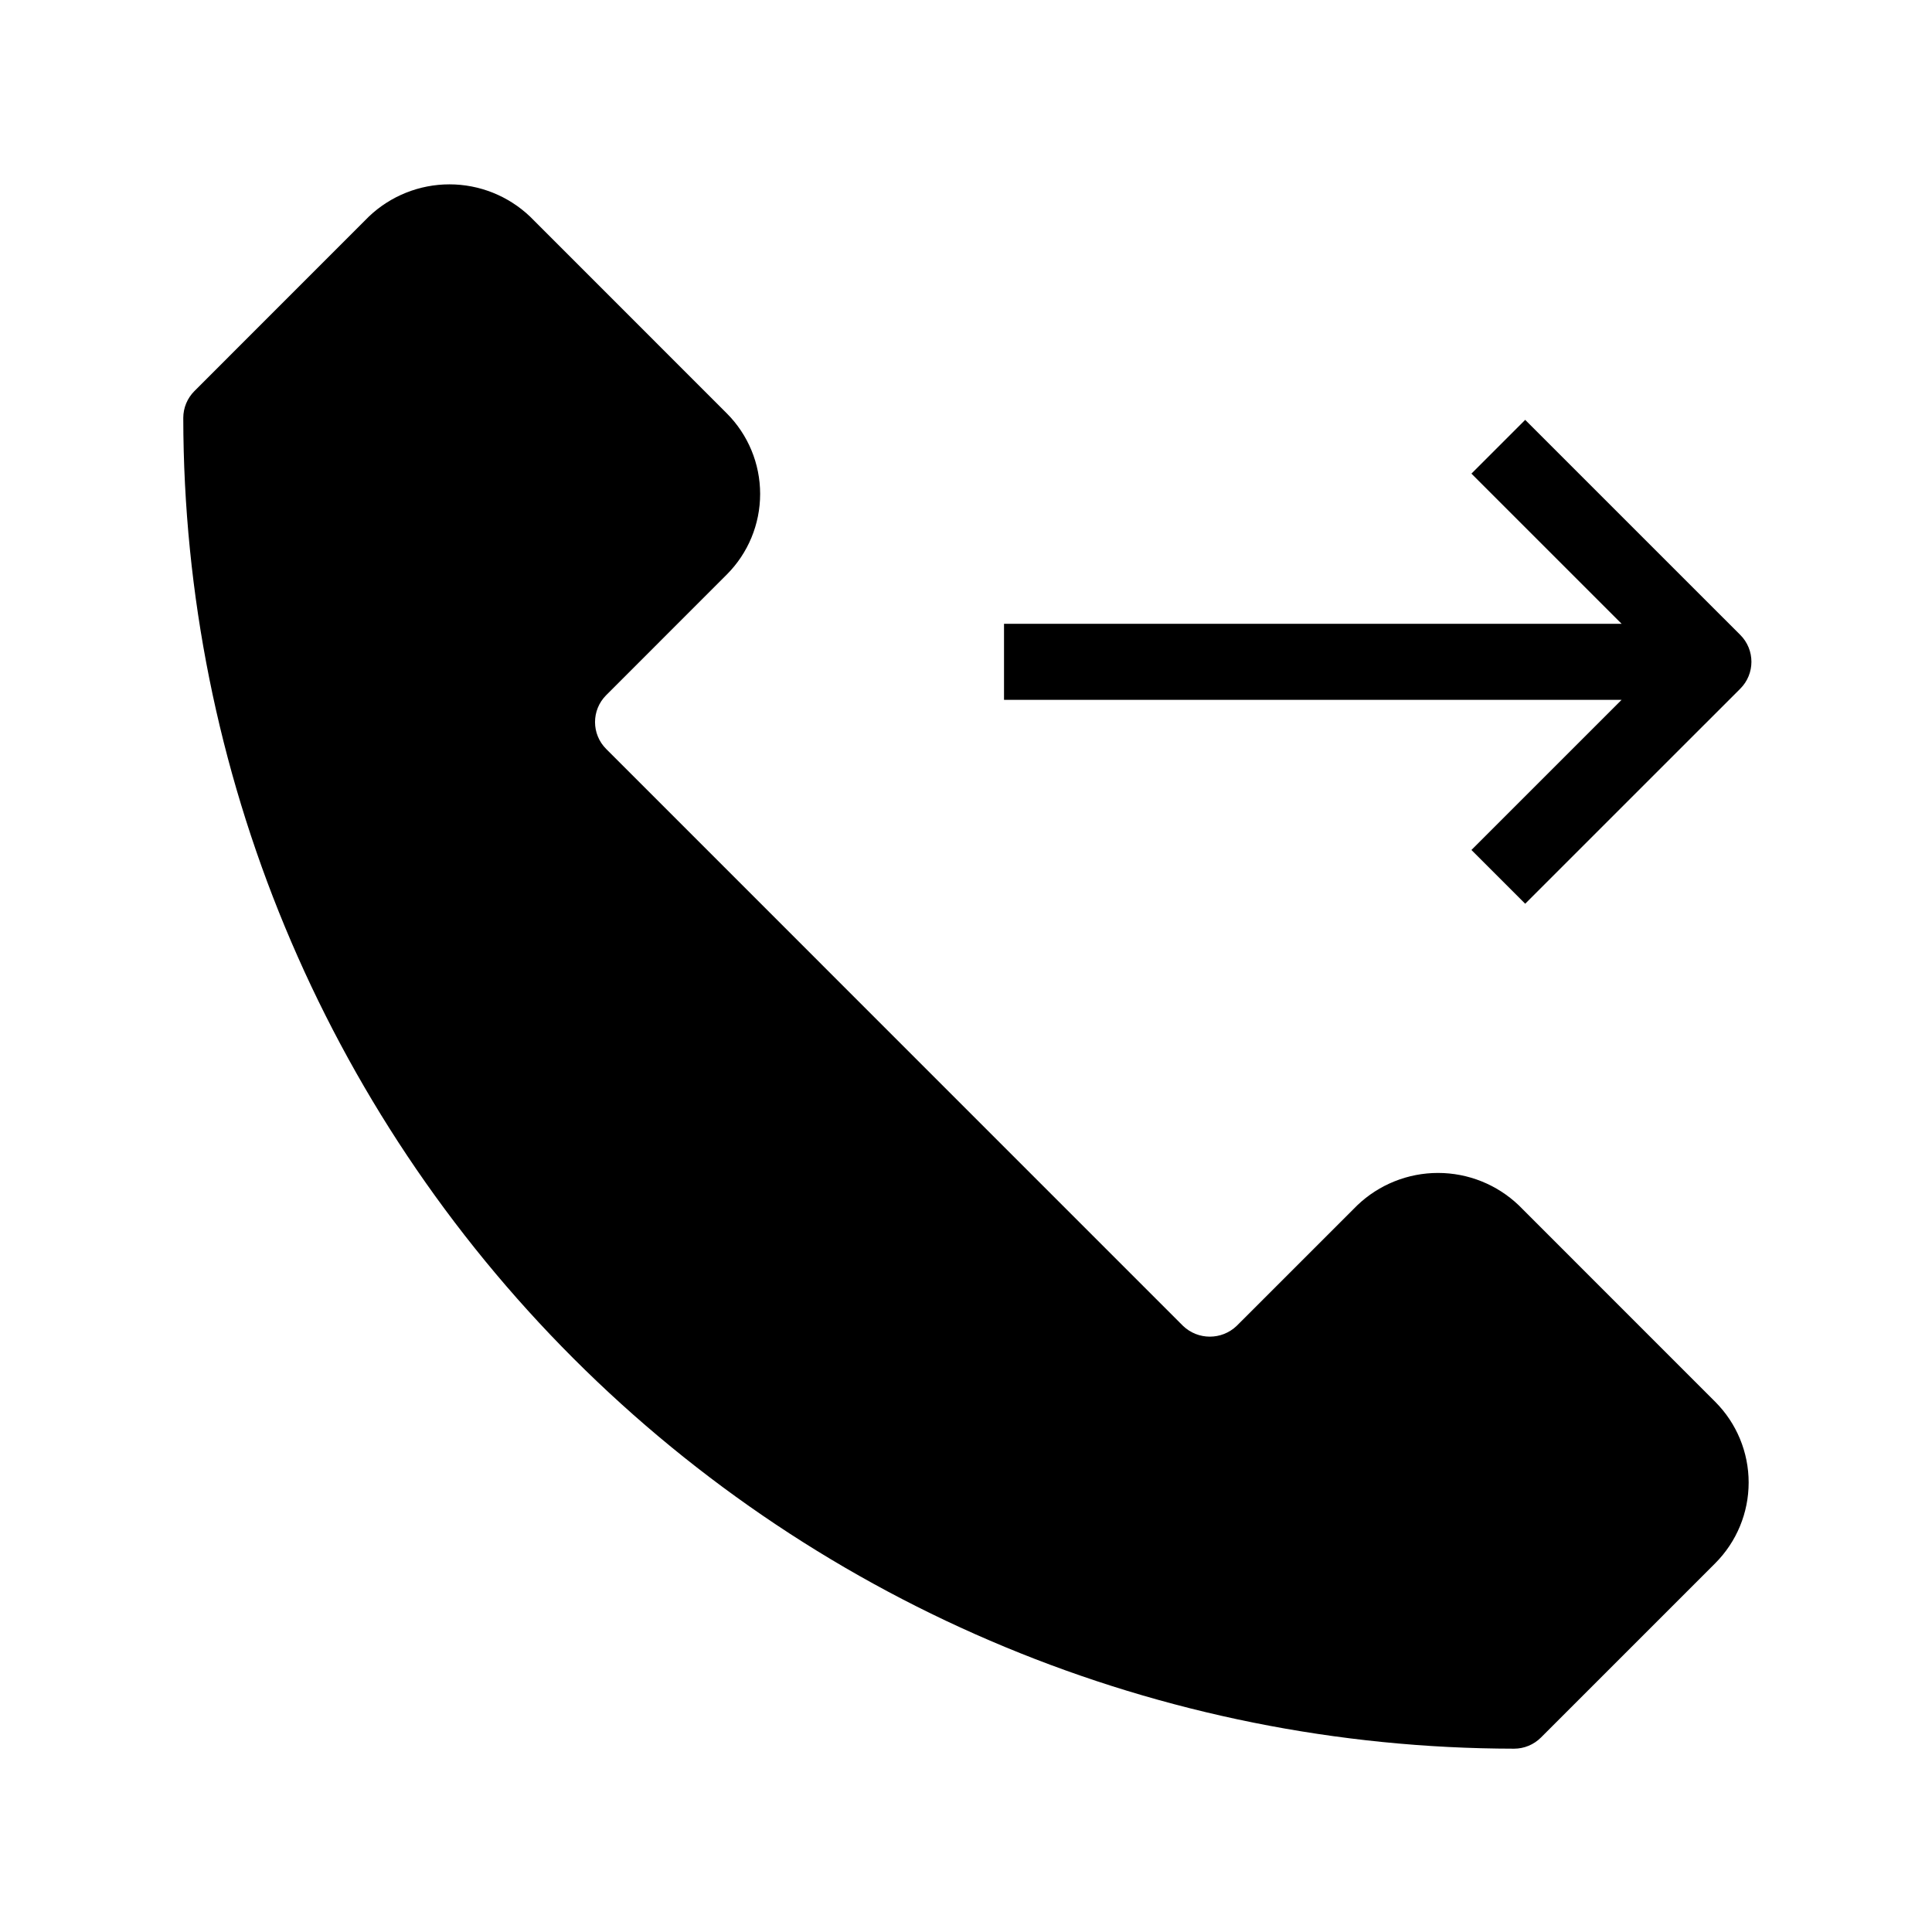 <?xml version="1.0" encoding="UTF-8"?>
<!-- Uploaded to: SVG Repo, www.svgrepo.com, Generator: SVG Repo Mixer Tools -->
<svg fill="#000000" width="800px" height="800px" version="1.1" viewBox="144 144 512 512" xmlns="http://www.w3.org/2000/svg">
 <g>
  <path d="m192.57 254.76c0.105 93.5 37.297 183.14 103.41 249.25 66.117 66.113 155.76 103.3 249.26 103.41 2.672 0 5.234-1.062 7.121-2.949l46.211-46.211c5.66-5.672 8.84-13.359 8.84-21.371 0-8.016-3.18-15.703-8.84-21.375l-52.102-52.113c-5.762-5.492-13.418-8.559-21.379-8.559-7.961 0-15.617 3.066-21.379 8.559l-31.969 31.961c-3.981 3.82-10.262 3.82-14.242 0l-152.86-152.88c-3.934-3.934-3.934-10.312 0-14.246l31.949-31.961c5.672-5.668 8.855-13.355 8.855-21.375 0-8.016-3.184-15.703-8.855-21.371l-52.102-52.113c-5.762-5.492-13.418-8.559-21.379-8.559s-15.617 3.066-21.379 8.559l-46.207 46.223c-1.887 1.887-2.949 4.441-2.953 7.113z"/>
  <path d="m548.19 383.5 57.004-56.992c3.934-3.934 3.934-10.312 0-14.246l-57.004-56.992-14.246 14.246 39.801 39.793h-163.67v20.152h163.67l-39.801 39.793z"/>
 </g>
</svg>